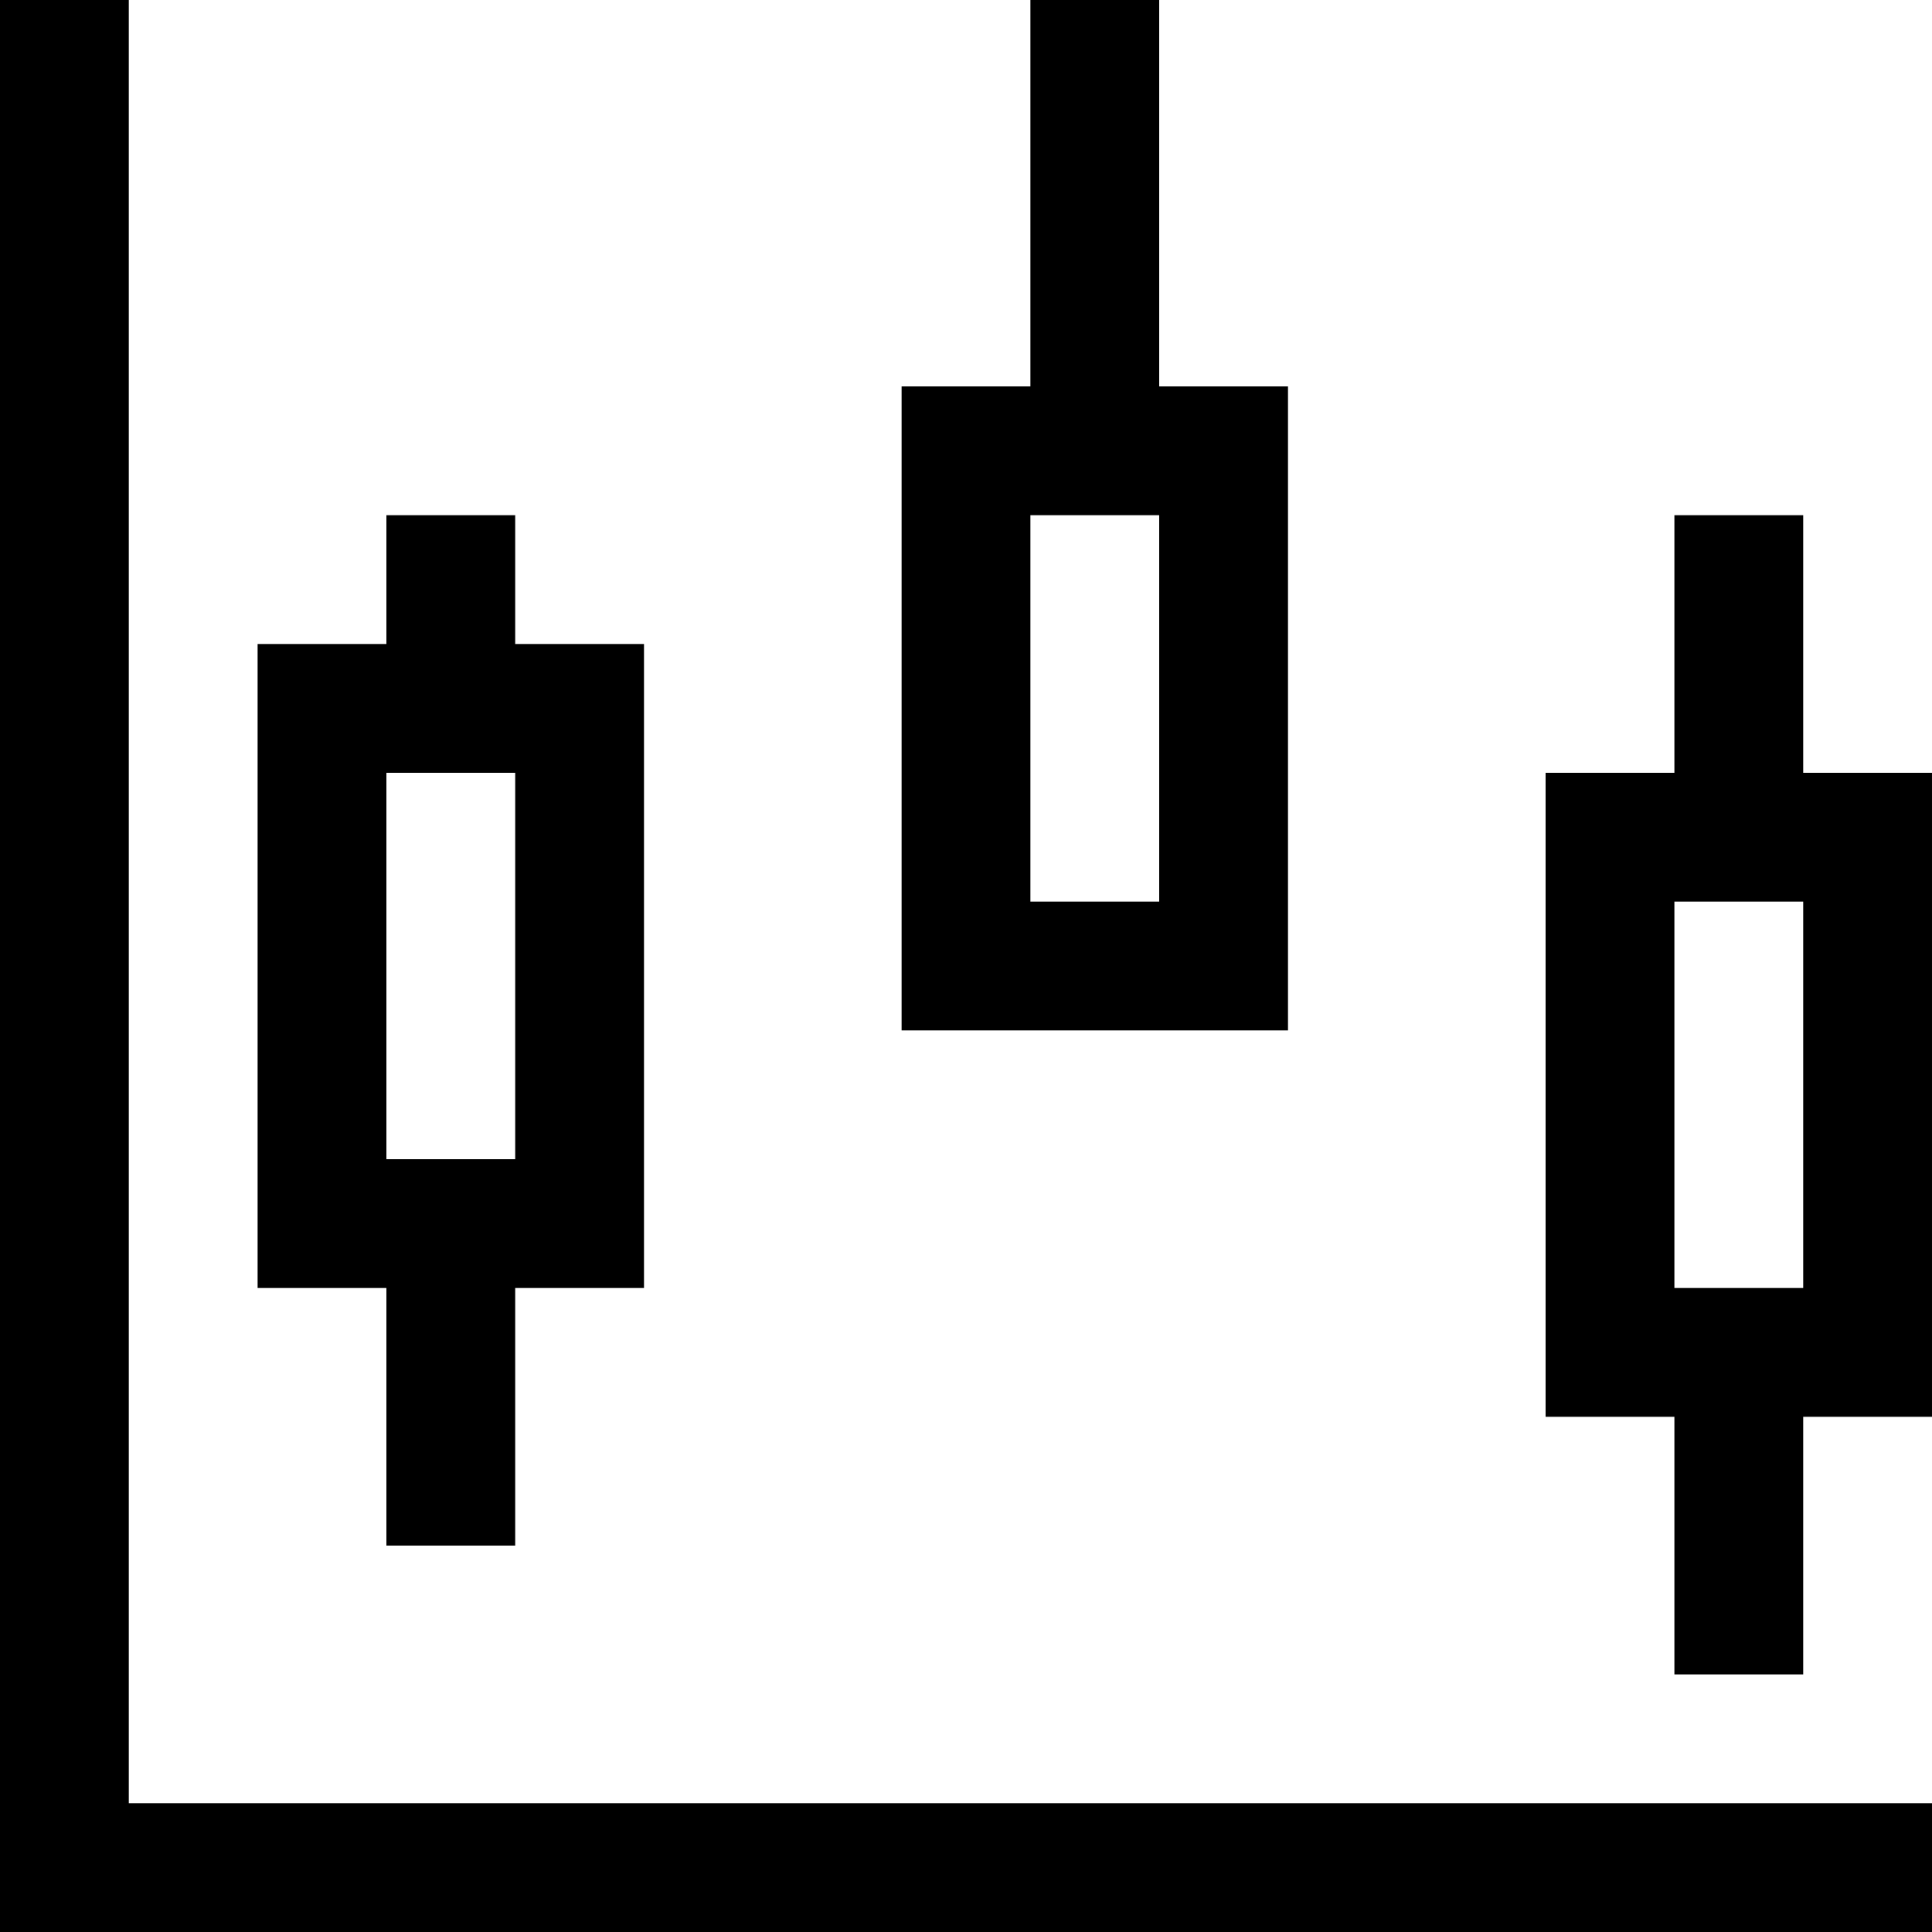 <svg fill="none" viewBox="0 0 15 15" xmlns="http://www.w3.org/2000/svg">
  <path stroke="currentColor" d="M.5 0v14.5H15M8.5 0v3.5m-5 6V12m0-8v1.5m10-1.5v2.5m0 4V13m-11-7.5h2v4h-2v-4zm5-2h2v4h-2v-4zm5 3h2v4h-2v-4z"/>
</svg>
